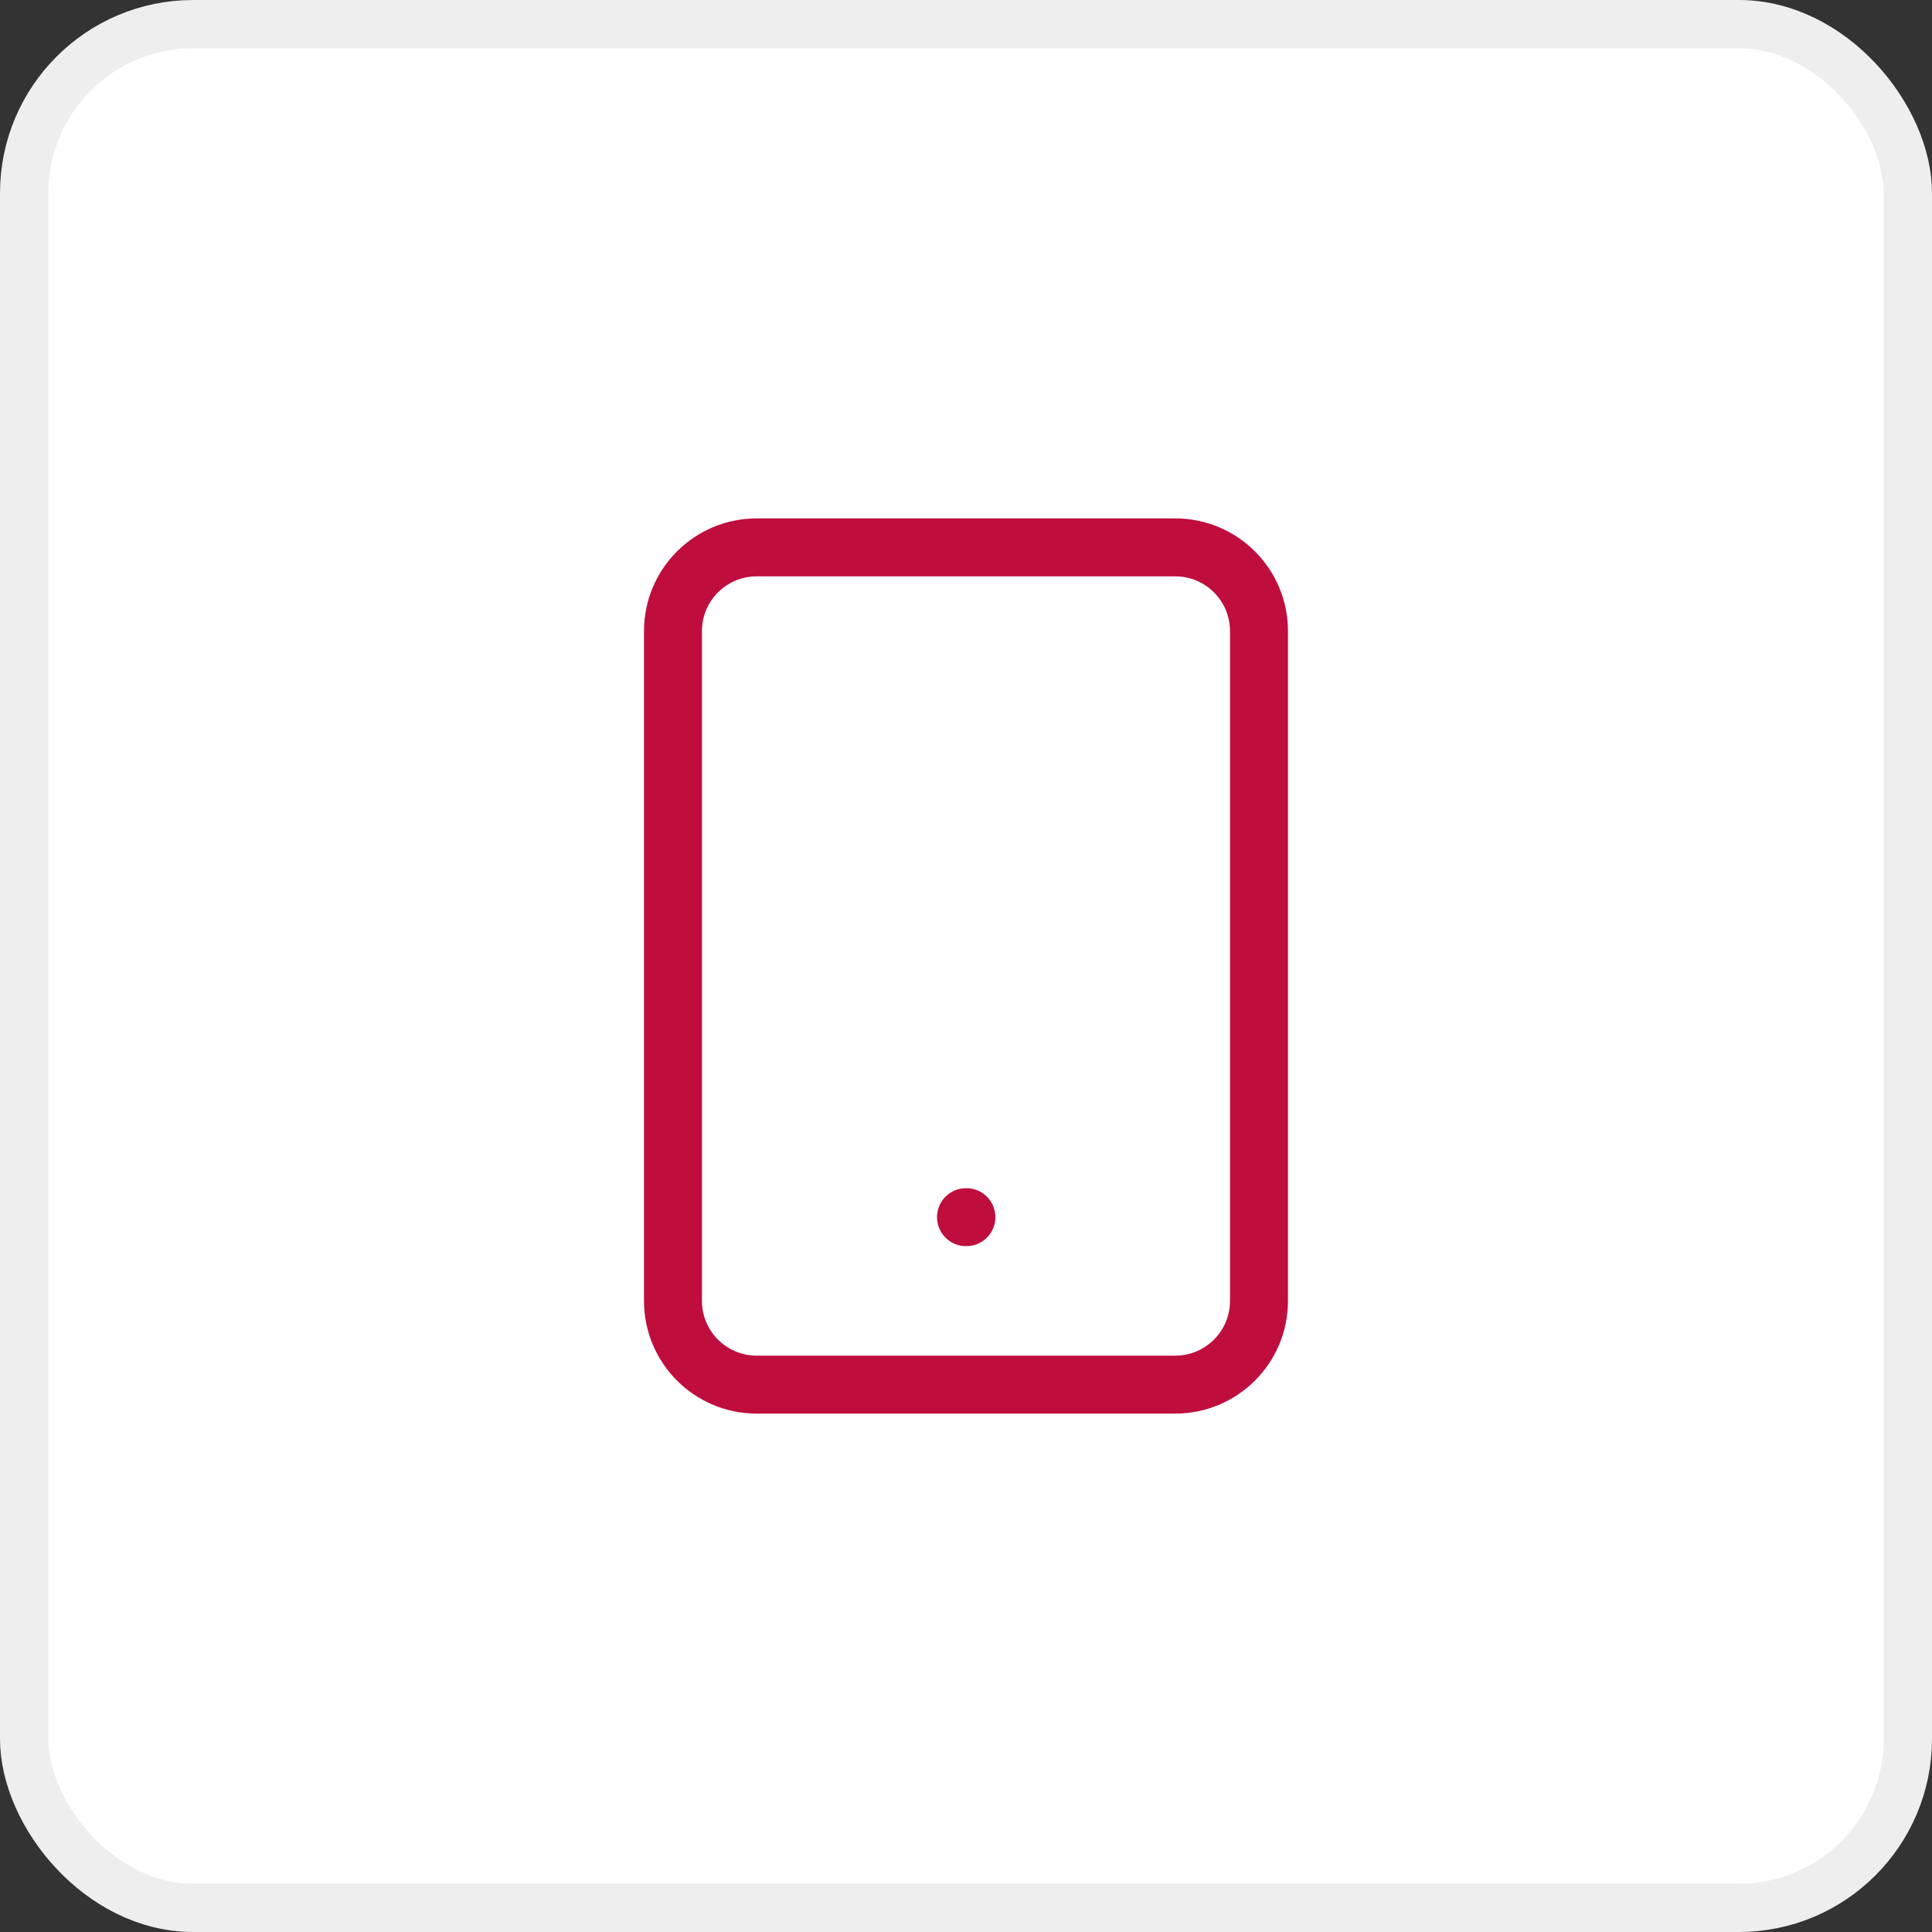 <svg width="40" height="40" viewBox="0 0 40 40" fill="none" xmlns="http://www.w3.org/2000/svg">
<rect x="0" y="0" width="40" height="40" fill="#333333" stroke="none"/>
<rect x="0.5" y="0.5" width="39" height="39" rx="3.5" fill="white" stroke="#EEEEEE"/>
<path d="M24.333 11.333H15.666C14.709 11.333 13.933 12.109 13.933 13.067V26.933C13.933 27.891 14.709 28.667 15.666 28.667H24.333C25.29 28.667 26.066 27.891 26.066 26.933V13.067C26.066 12.109 25.29 11.333 24.333 11.333Z" stroke="#BF0D3E" stroke-width="1.2" stroke-linecap="round" stroke-linejoin="round"/>
<path d="M20 25.2H20.008" stroke="#BF0D3E" stroke-width="1.2" stroke-linecap="round" stroke-linejoin="round"/>
</svg>
